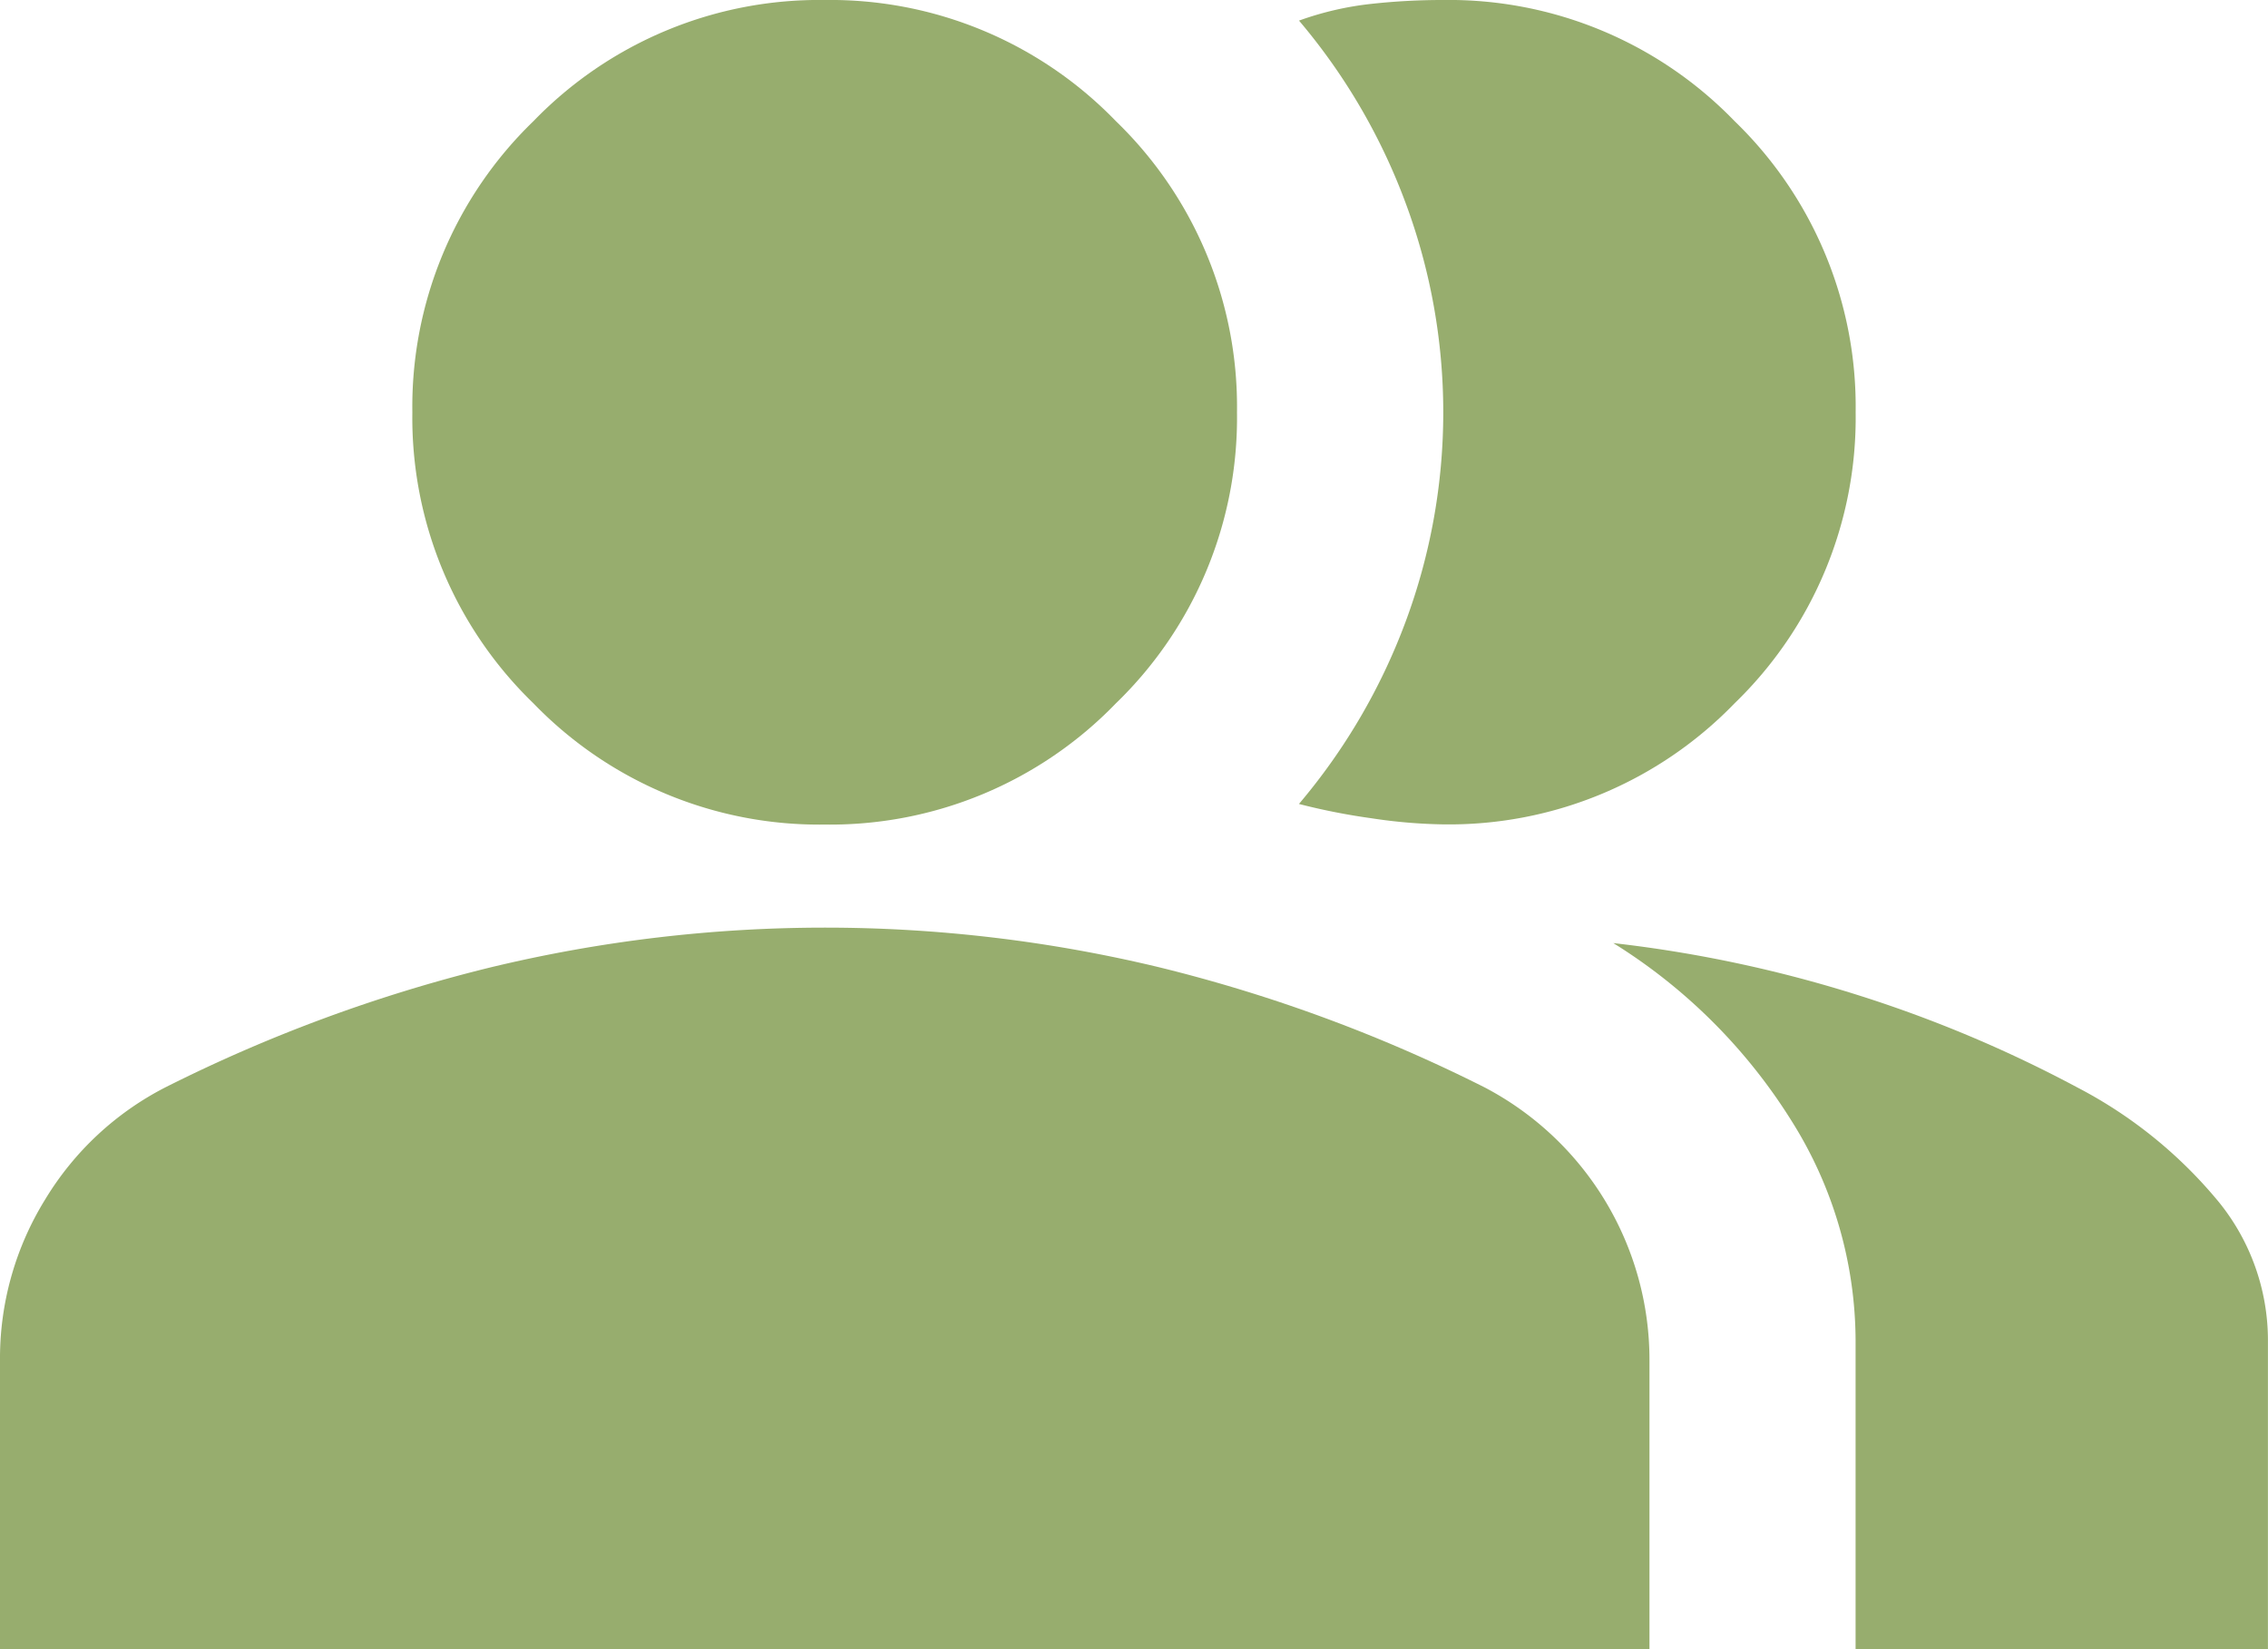 <svg xmlns="http://www.w3.org/2000/svg" width="36.752" height="26.729" viewBox="0 0 36.752 26.729">
  <g id="svgswa" transform="translate(-1 -4)">
    <path id="Path_18949" data-name="Path 18949" d="M13.6,17.03a10.4,10.4,0,0,0,1.169.231,8.495,8.495,0,0,0,1.169.1A6.436,6.436,0,0,0,20.658,15.4a6.436,6.436,0,0,0,1.963-4.719,6.436,6.436,0,0,0-1.963-4.719A6.436,6.436,0,0,0,15.939,4a10.549,10.549,0,0,0-1.169.063,5.038,5.038,0,0,0-1.169.271A9.866,9.866,0,0,1,15.332,7.3a9.739,9.739,0,0,1,0,6.766A9.9,9.9,0,0,1,13.6,17.03Z" transform="translate(8.449)" fill="#97ad6e"/>
    <path id="Path_18950" data-name="Path 18950" d="M1.732,17.405A4.895,4.895,0,0,0,1,20.016v4.677H27.729V20.016a4.986,4.986,0,0,0-2.671-4.427A24.9,24.9,0,0,0,19.8,13.646a23.127,23.127,0,0,0-10.86,0,24.9,24.9,0,0,0-5.262,1.943A4.875,4.875,0,0,0,1.732,17.405Z" transform="translate(0 6.035)" fill="#97ad6e"/>
    <path id="Path_18951" data-name="Path 18951" d="M24.167,15.489a20.827,20.827,0,0,0-3.51-1.482,21.044,21.044,0,0,0-4.008-.857,9,9,0,0,1,2.9,2.9,6.713,6.713,0,0,1,1.026,3.532v5.012h6.682V19.582a3.562,3.562,0,0,0-.794-2.233A7.385,7.385,0,0,0,24.167,15.489Z" transform="translate(10.494 6.135)" fill="#97ad6e"/>
    <path id="Path_18952" data-name="Path 18952" d="M11.682,17.364A6.436,6.436,0,0,0,16.4,15.4a6.436,6.436,0,0,0,1.963-4.719A6.436,6.436,0,0,0,16.4,5.963,6.436,6.436,0,0,0,11.682,4,6.436,6.436,0,0,0,6.963,5.963,6.436,6.436,0,0,0,5,10.682,6.436,6.436,0,0,0,6.963,15.4,6.436,6.436,0,0,0,11.682,17.364Z" transform="translate(2.682)" fill="#97ad6e"/>
  </g>
</svg>
